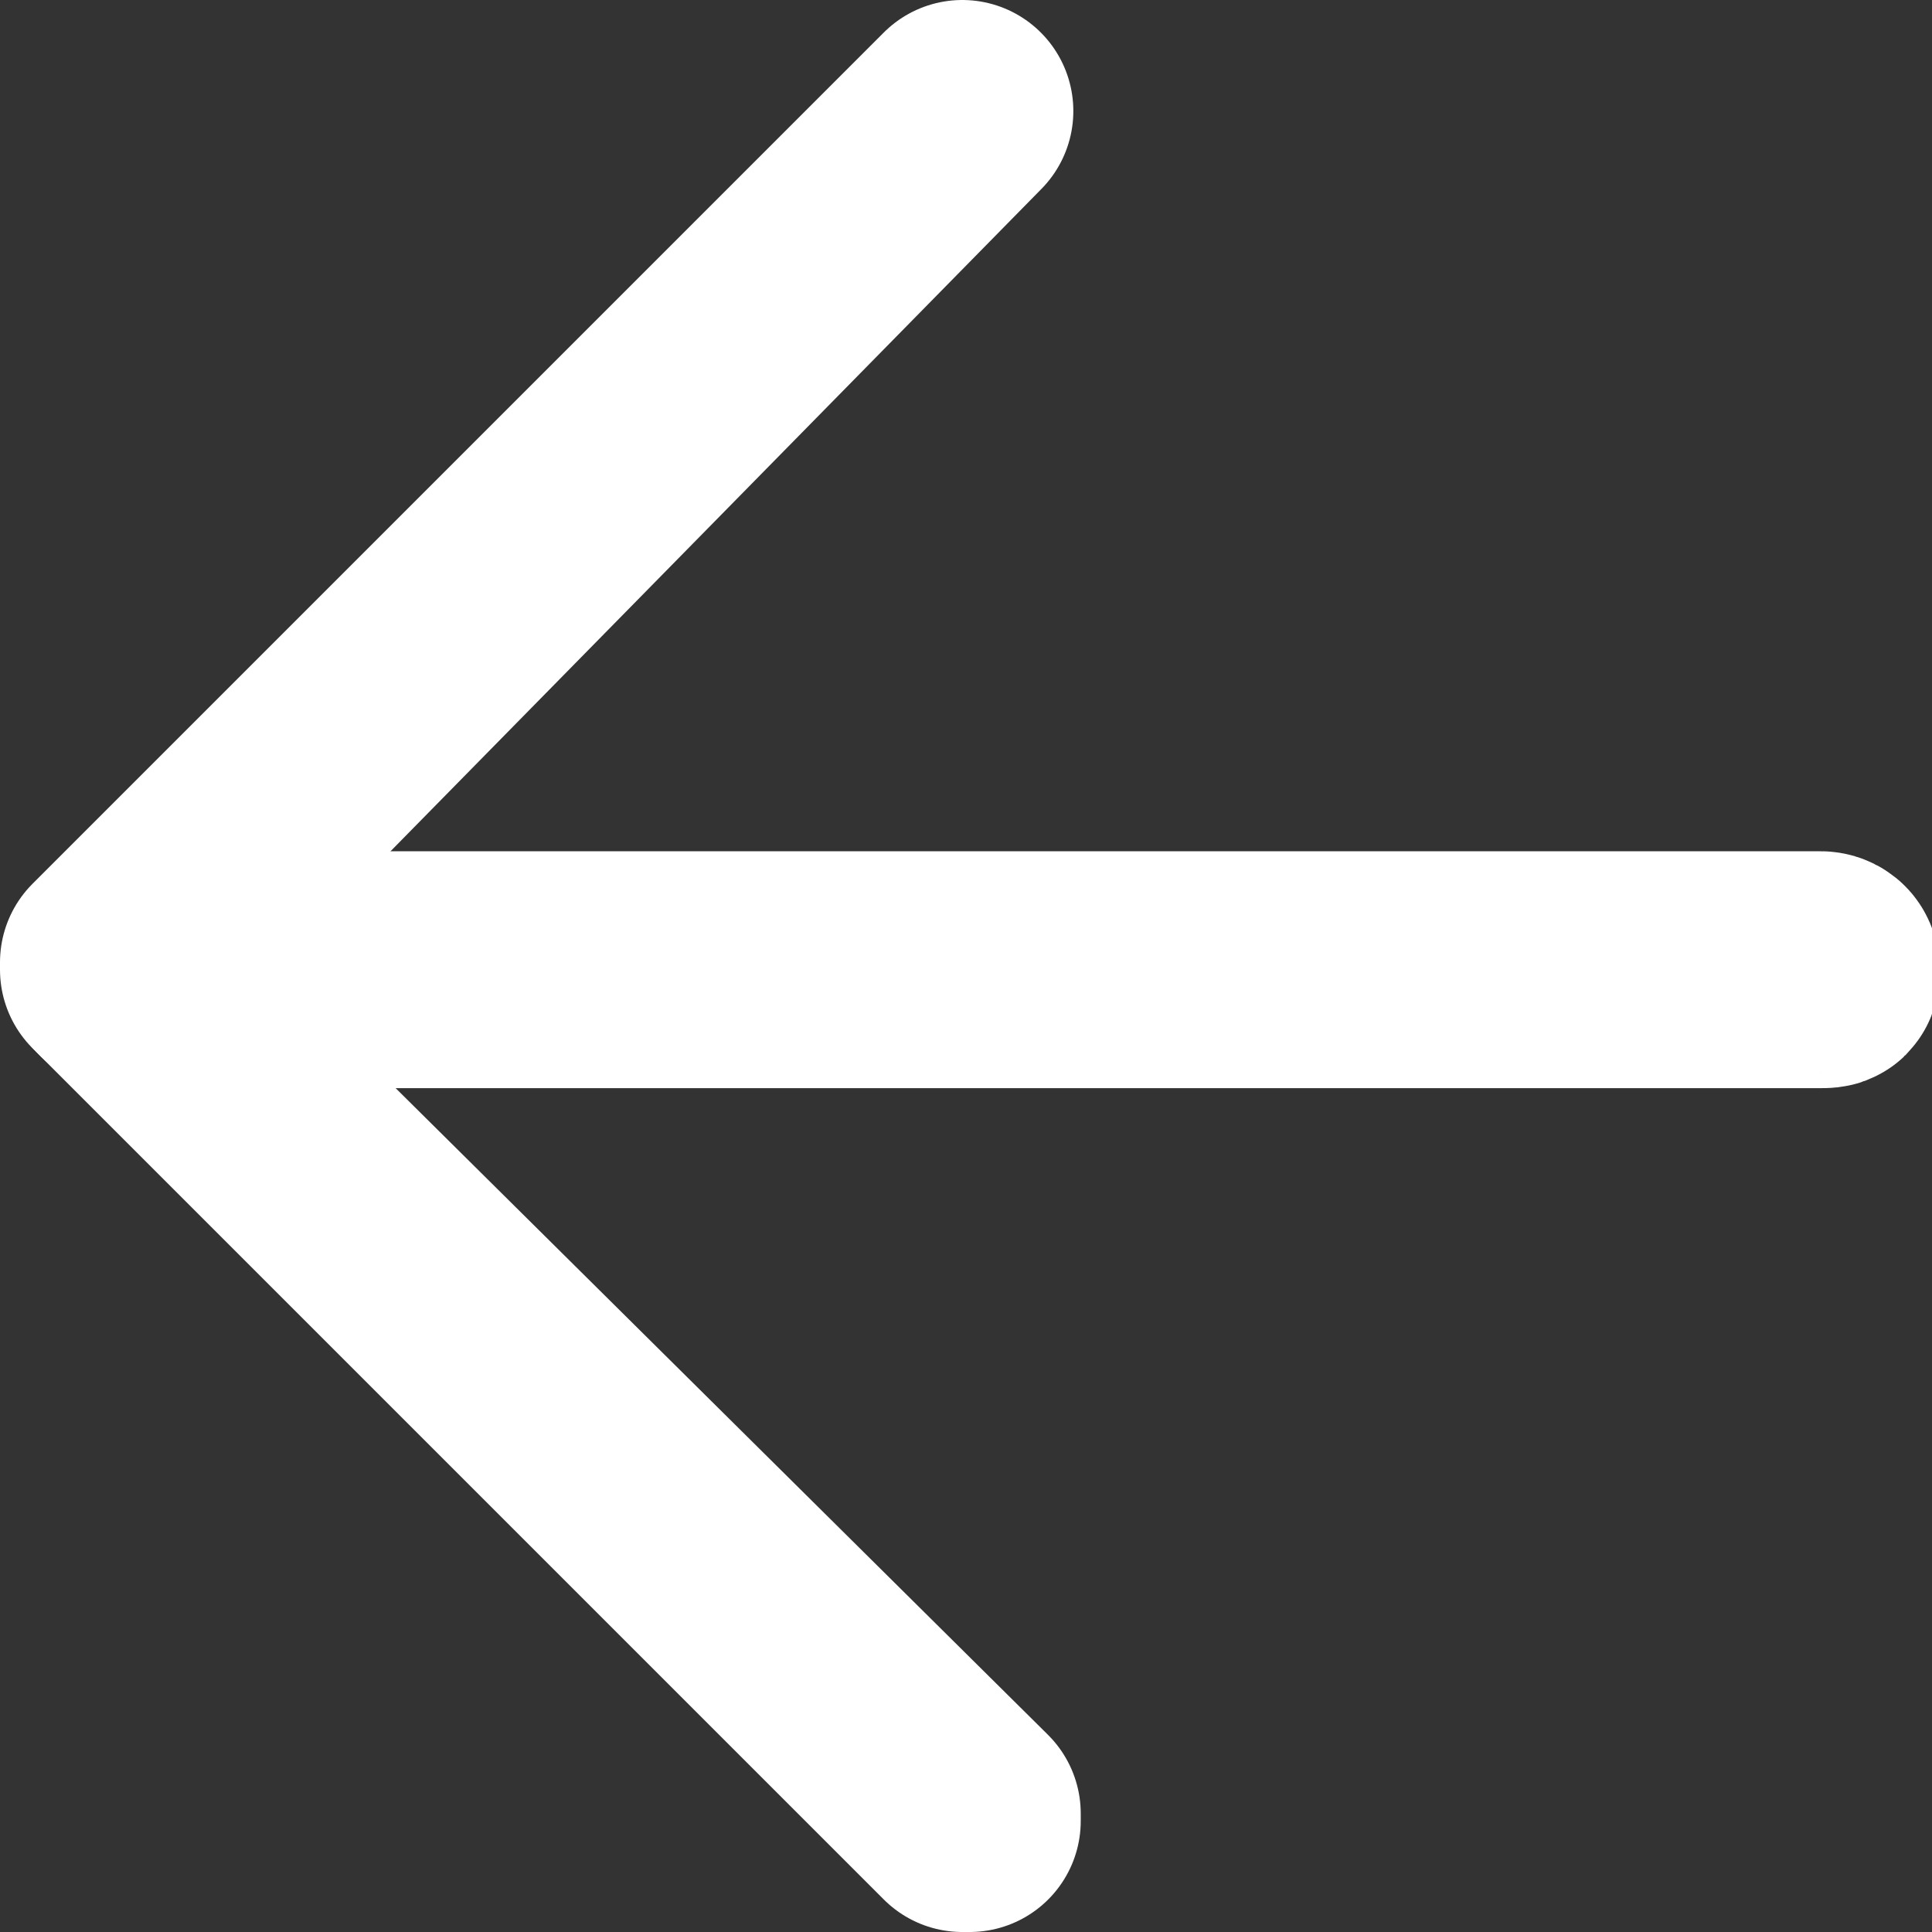 <?xml version="1.0" encoding="utf-8"?>
<!-- Generator: Adobe Illustrator 26.5.0, SVG Export Plug-In . SVG Version: 6.00 Build 0)  -->
<svg version="1.1" id="Layer_1" xmlns="http://www.w3.org/2000/svg" xmlns:xlink="http://www.w3.org/1999/xlink" x="0px" y="0px"
	 viewBox="0 0 26.1 26.1" enable-background="new 0 0 26.1 26.1" xml:space="preserve">
<rect x="0" y="0" width="26.1" height="26.1" fill="#333333" stroke="none"/>
<g id="Group_43" transform="translate(26.1 26.1) rotate(180)">
	<g>
		<defs>
			<rect id="SVGID_1_" x="0" y="0" width="26.1" height="26.1"/>
		</defs>
		<clipPath id="SVGID_00000145758804675633362960000015504463900291939723_">
			<use xlink:href="#SVGID_1_"  overflow="visible"/>
		</clipPath>
		<g id="Group_41" clip-path="url(#SVGID_00000145758804675633362960000015504463900291939723_)">
			<path id="Path_57" fill="none" stroke="#FFFFFF" stroke-width="3" stroke-linecap="round" stroke-linejoin="round" d="M24.5,13.1
				h-23c0,0-0.1,0-0.1-0.1s0-0.1,0.1-0.1h23C24.6,13,24.6,13,24.5,13.1C24.6,13.1,24.6,13.1,24.5,13.1z"/>
			<path id="Path_58" fill="none" stroke="#FFFFFF" stroke-width="3" stroke-linecap="round" stroke-linejoin="round" d="M13.1,24.6
				C13,24.6,13,24.6,13.1,24.6C13,24.5,13,24.5,13.1,24.6l11.4-11.6L13,1.6c0,0,0-0.1,0-0.1c0,0,0.1,0,0.1,0L24.6,13c0,0,0,0,0,0.1
				c0,0,0,0,0,0L13.1,24.6C13.1,24.6,13.1,24.6,13.1,24.6z"/>
		</g>
	</g>
</g>
</svg>
